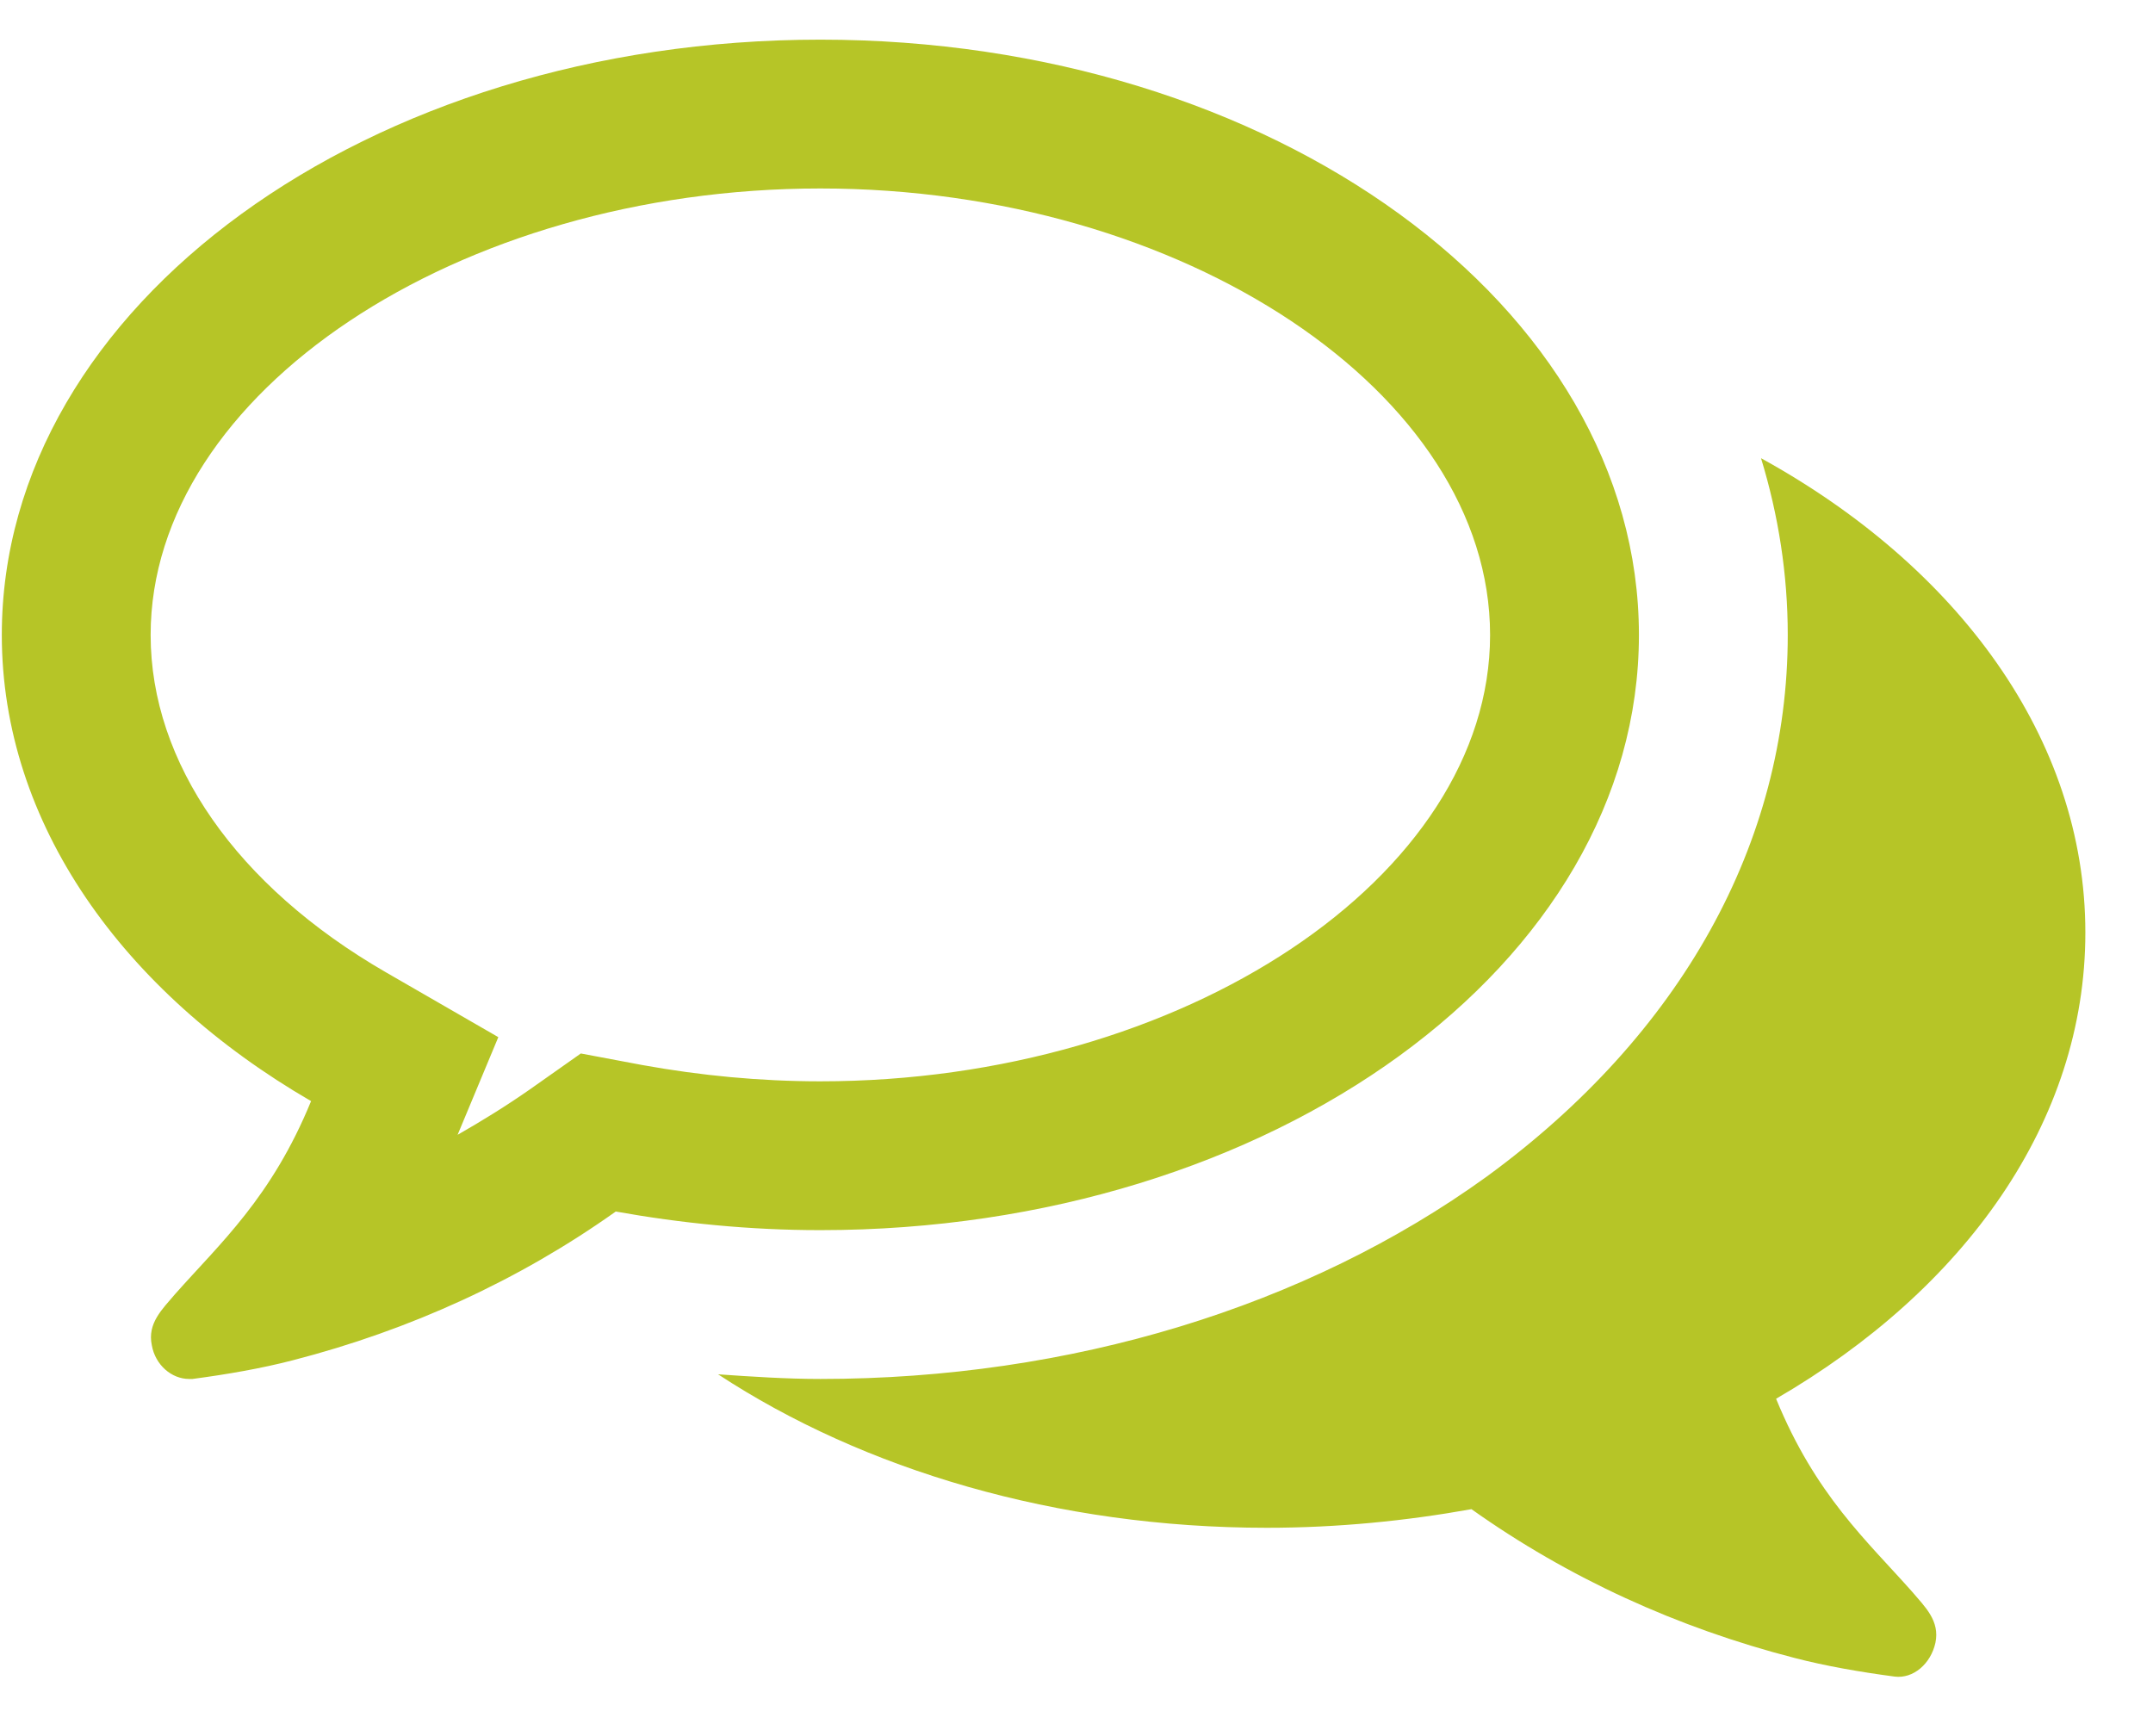 <svg width="31" height="25" viewBox="0 0 31 25" fill="none" xmlns="http://www.w3.org/2000/svg">
<path d="M11.812 2.714C6.589 2.714 2.169 5.661 2.169 9.143C2.169 10.984 3.408 12.759 5.551 13.998L7.175 14.935L6.589 16.341C6.94 16.141 7.292 15.923 7.627 15.689L8.363 15.17L9.251 15.337C10.088 15.488 10.941 15.571 11.812 15.571C17.035 15.571 21.455 12.625 21.455 9.143C21.455 5.661 17.035 2.714 11.812 2.714ZM11.812 0.571C18.324 0.571 23.598 4.405 23.598 9.143C23.598 13.881 18.324 17.714 11.812 17.714C10.791 17.714 9.803 17.614 8.866 17.446C7.476 18.434 5.902 19.154 4.212 19.589C3.76 19.706 3.274 19.79 2.772 19.857C2.755 19.857 2.738 19.857 2.722 19.857C2.471 19.857 2.236 19.656 2.186 19.372C2.119 19.054 2.337 18.853 2.521 18.635C3.174 17.898 3.91 17.245 4.479 15.856C1.767 14.282 0.026 11.855 0.026 9.143C0.026 4.405 5.3 0.571 11.812 0.571ZM25.573 20.142C26.142 21.531 26.879 22.184 27.532 22.921C27.716 23.138 27.934 23.339 27.867 23.657C27.8 23.959 27.549 24.176 27.281 24.143C26.779 24.076 26.293 23.992 25.841 23.875C24.15 23.44 22.577 22.72 21.187 21.732C20.25 21.9 19.262 22 18.241 22C15.21 22 12.431 21.163 10.339 19.79C10.824 19.824 11.327 19.857 11.812 19.857C15.411 19.857 18.81 18.819 21.405 16.944C24.201 14.902 25.741 12.139 25.741 9.143C25.741 8.272 25.607 7.419 25.356 6.598C28.185 8.155 30.026 10.633 30.026 13.429C30.026 16.157 28.285 18.568 25.573 20.142Z" fill="#B6C527"/>
</svg>
